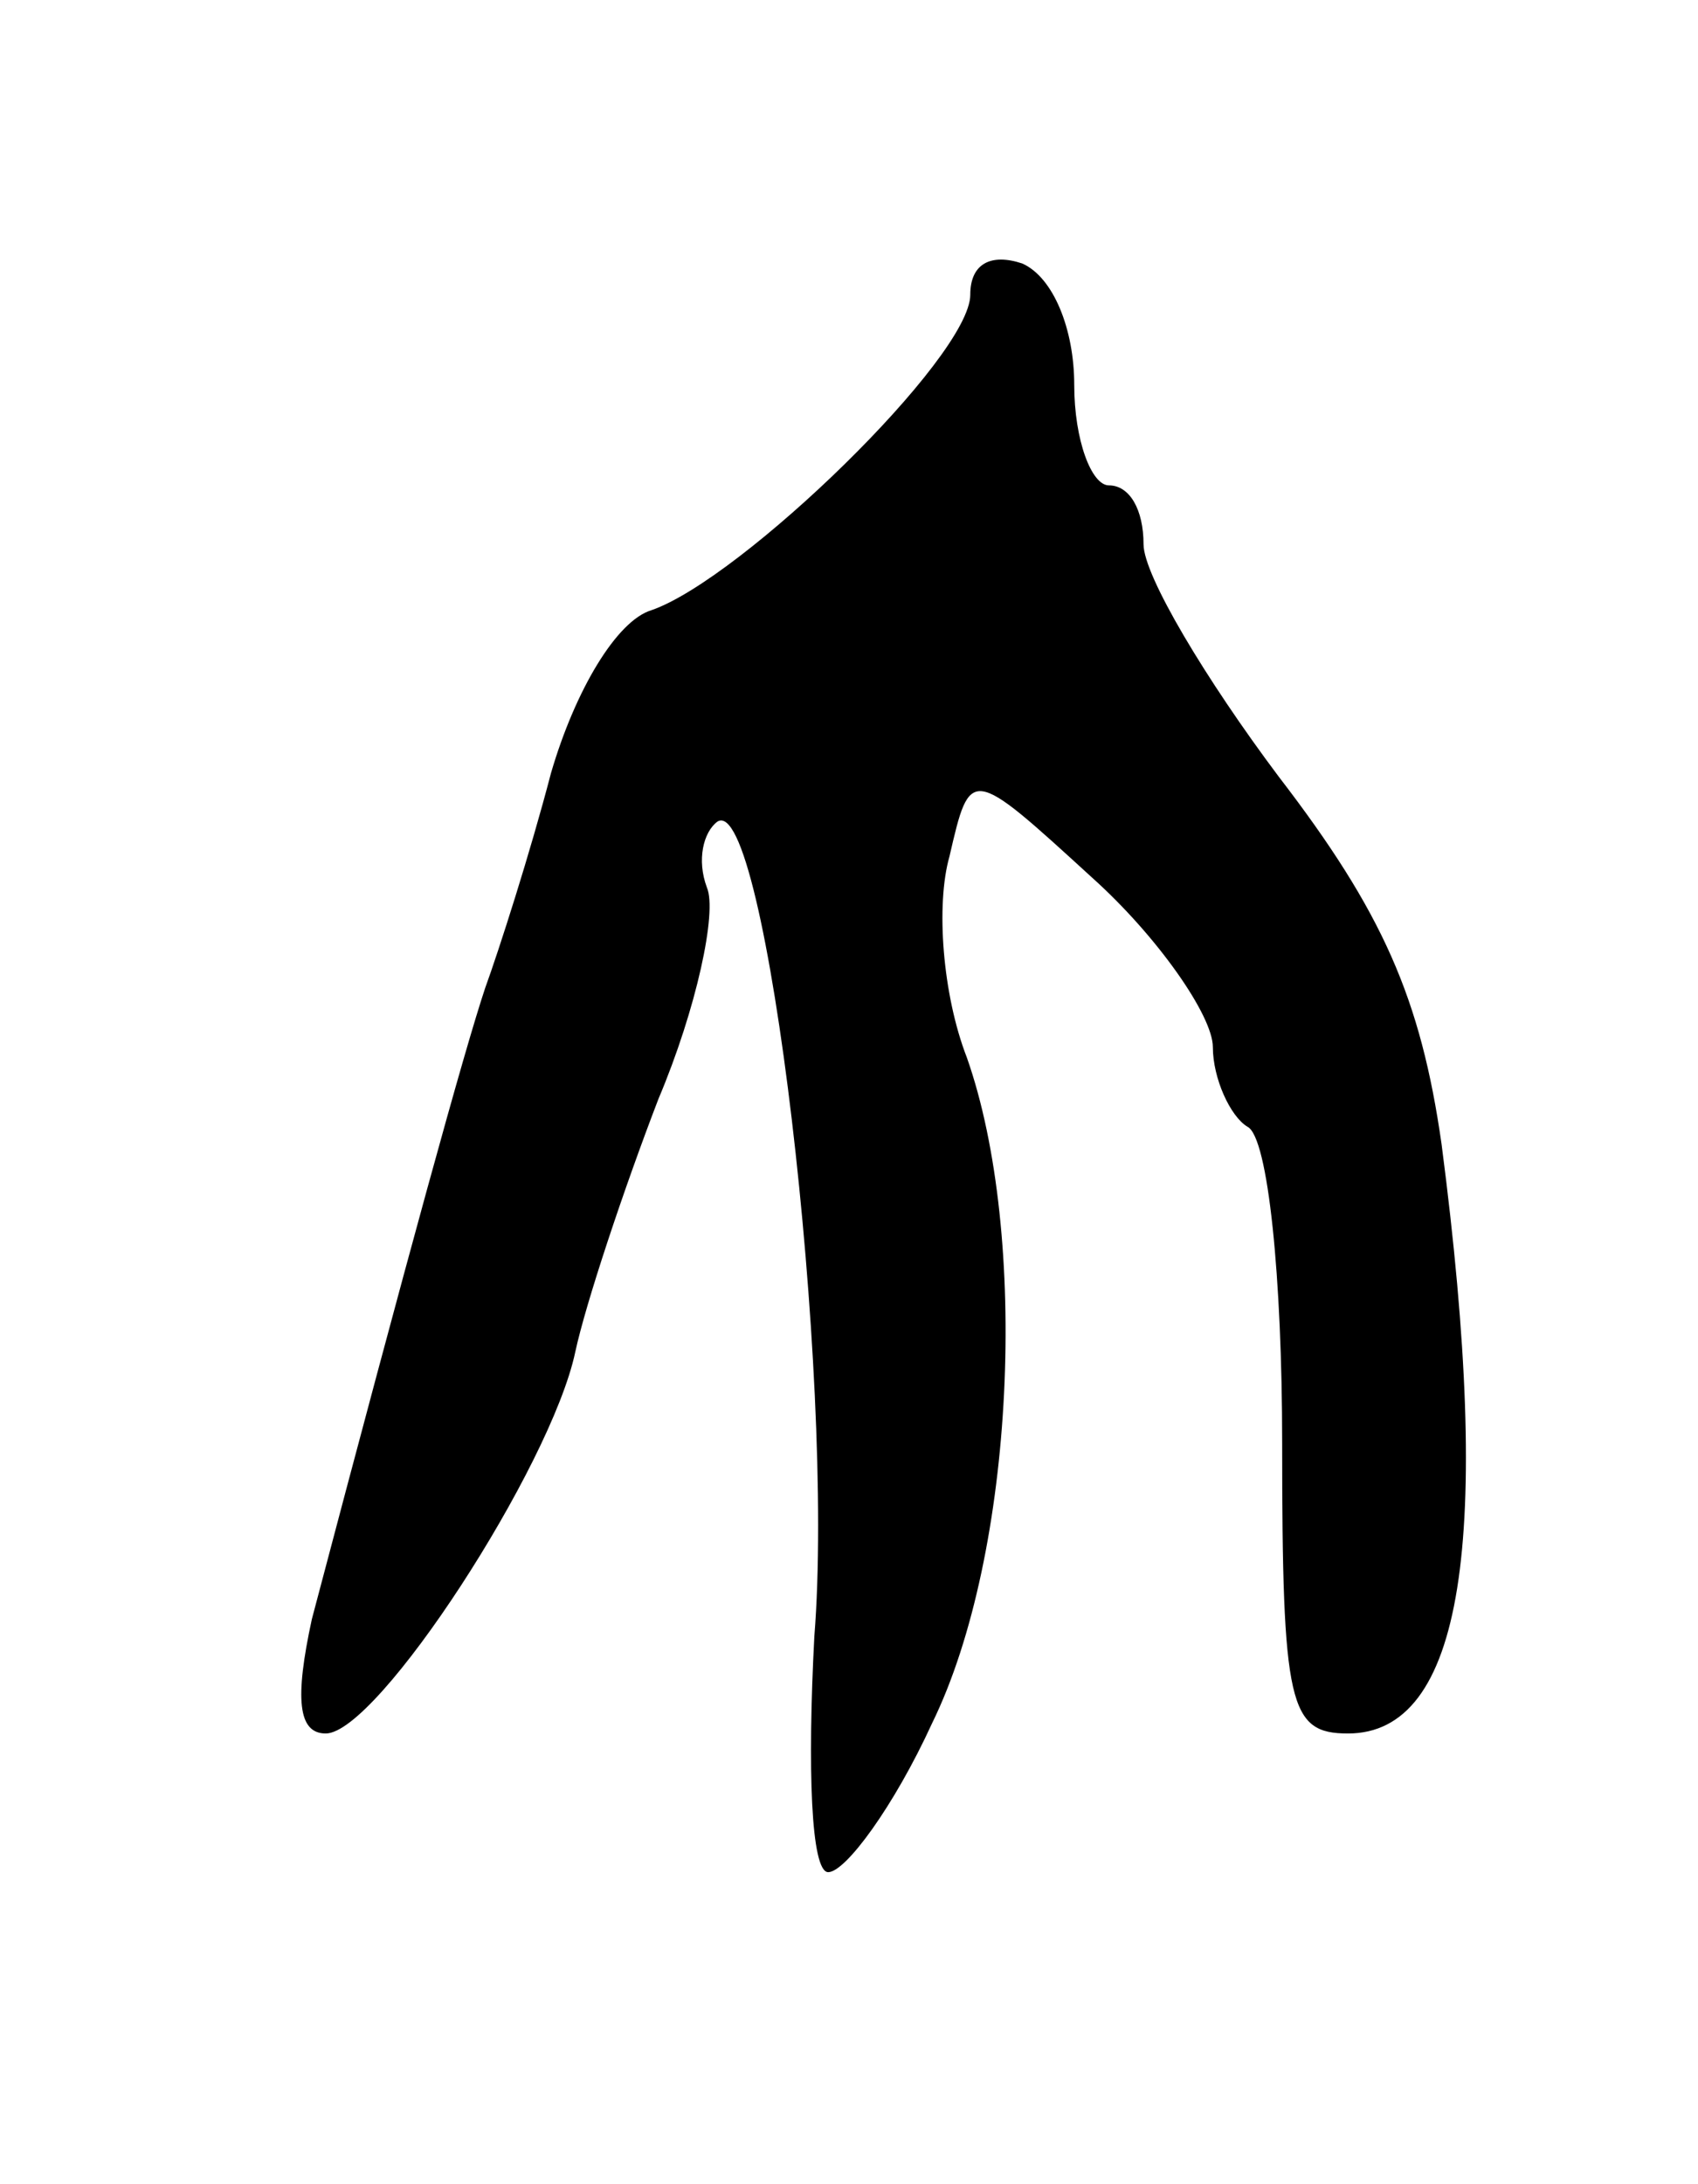<svg version="1.0" xmlns="http://www.w3.org/2000/svg" width="49" height="63" viewBox="0 0 49 63" ><g transform="translate(0,63) scale(0.1,-0.1)" ><path d="M280 545 c0 -18 -66 -82 -92 -91 -10 -3 -22 -23 -29 -47 -6 -23 -15 -51 -19 -62 -6 -18 -22 -76 -50 -182 -5 -23 -4 -33 4 -33 15 0 65 77 72 110 3 14 14 47 24 73 11 26 17 54 14 61 -3 8 -1 16 3 19 14 9 34 -160 28 -235 -2 -38 -1 -68 4 -68 5 0 19 19 30 43 24 49 28 141 10 192 -7 18 -9 44 -5 58 6 26 6 26 41 -6 19 -17 35 -40 35 -49 0 -9 5 -20 10 -23 6 -3 10 -44 10 -91 0 -76 2 -84 19 -84 33 0 42 55 27 170 -6 42 -17 67 -47 106 -21 28 -39 58 -39 67 0 10 -4 17 -10 17 -5 0 -10 13 -10 29 0 16 -6 31 -15 35 -9 3 -15 0 -15 -9z"/></g></svg> 
